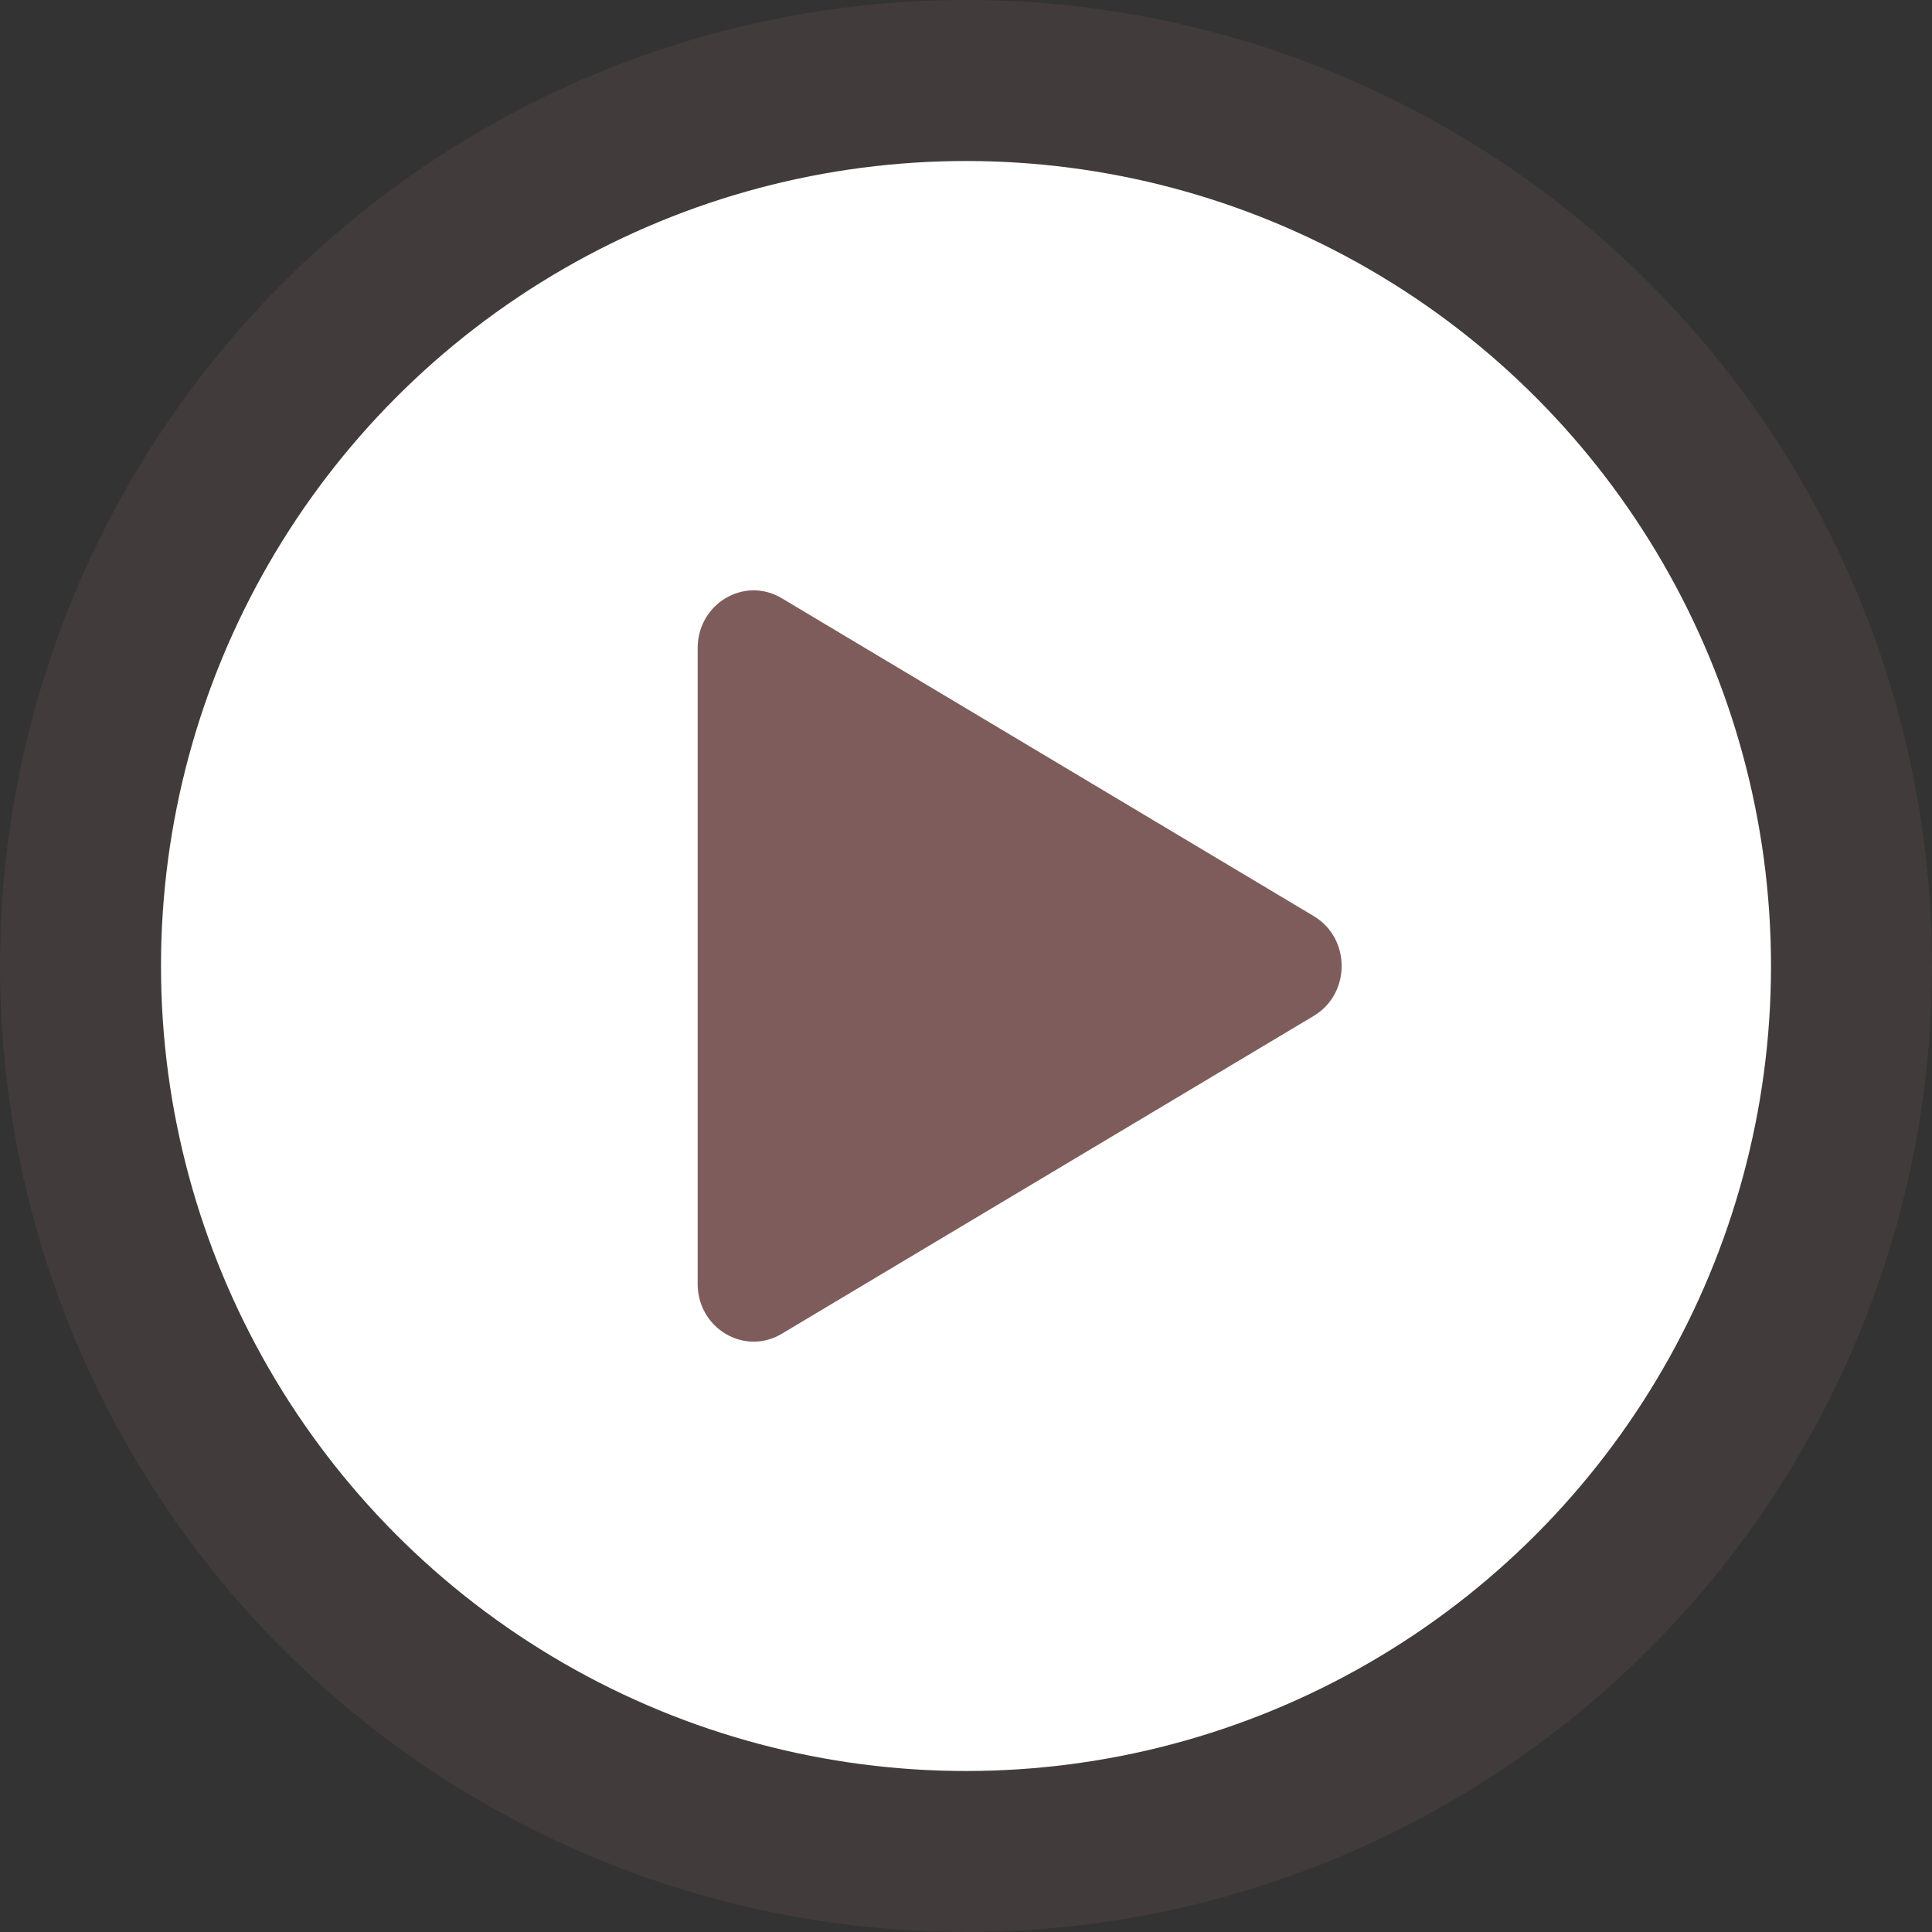 <svg width="72" height="72" viewBox="0 0 72 72" fill="none" xmlns="http://www.w3.org/2000/svg">
<rect x="0" y="0" width="72" height="72" fill="#333333" stroke="none"/>
<circle cx="36" cy="36" r="36" fill="#7F5C5C" fill-opacity="0.2"/>
<circle cx="36" cy="36" r="30" fill="white"/>
<path d="M48.961 34.141C50.346 34.969 50.346 37.031 48.961 37.859L29.132 49.707C27.742 50.538 26 49.504 26 47.848L26 24.152C26 22.496 27.742 21.462 29.132 22.293L48.961 34.141Z" fill="#7F5C5C"/>
</svg>
